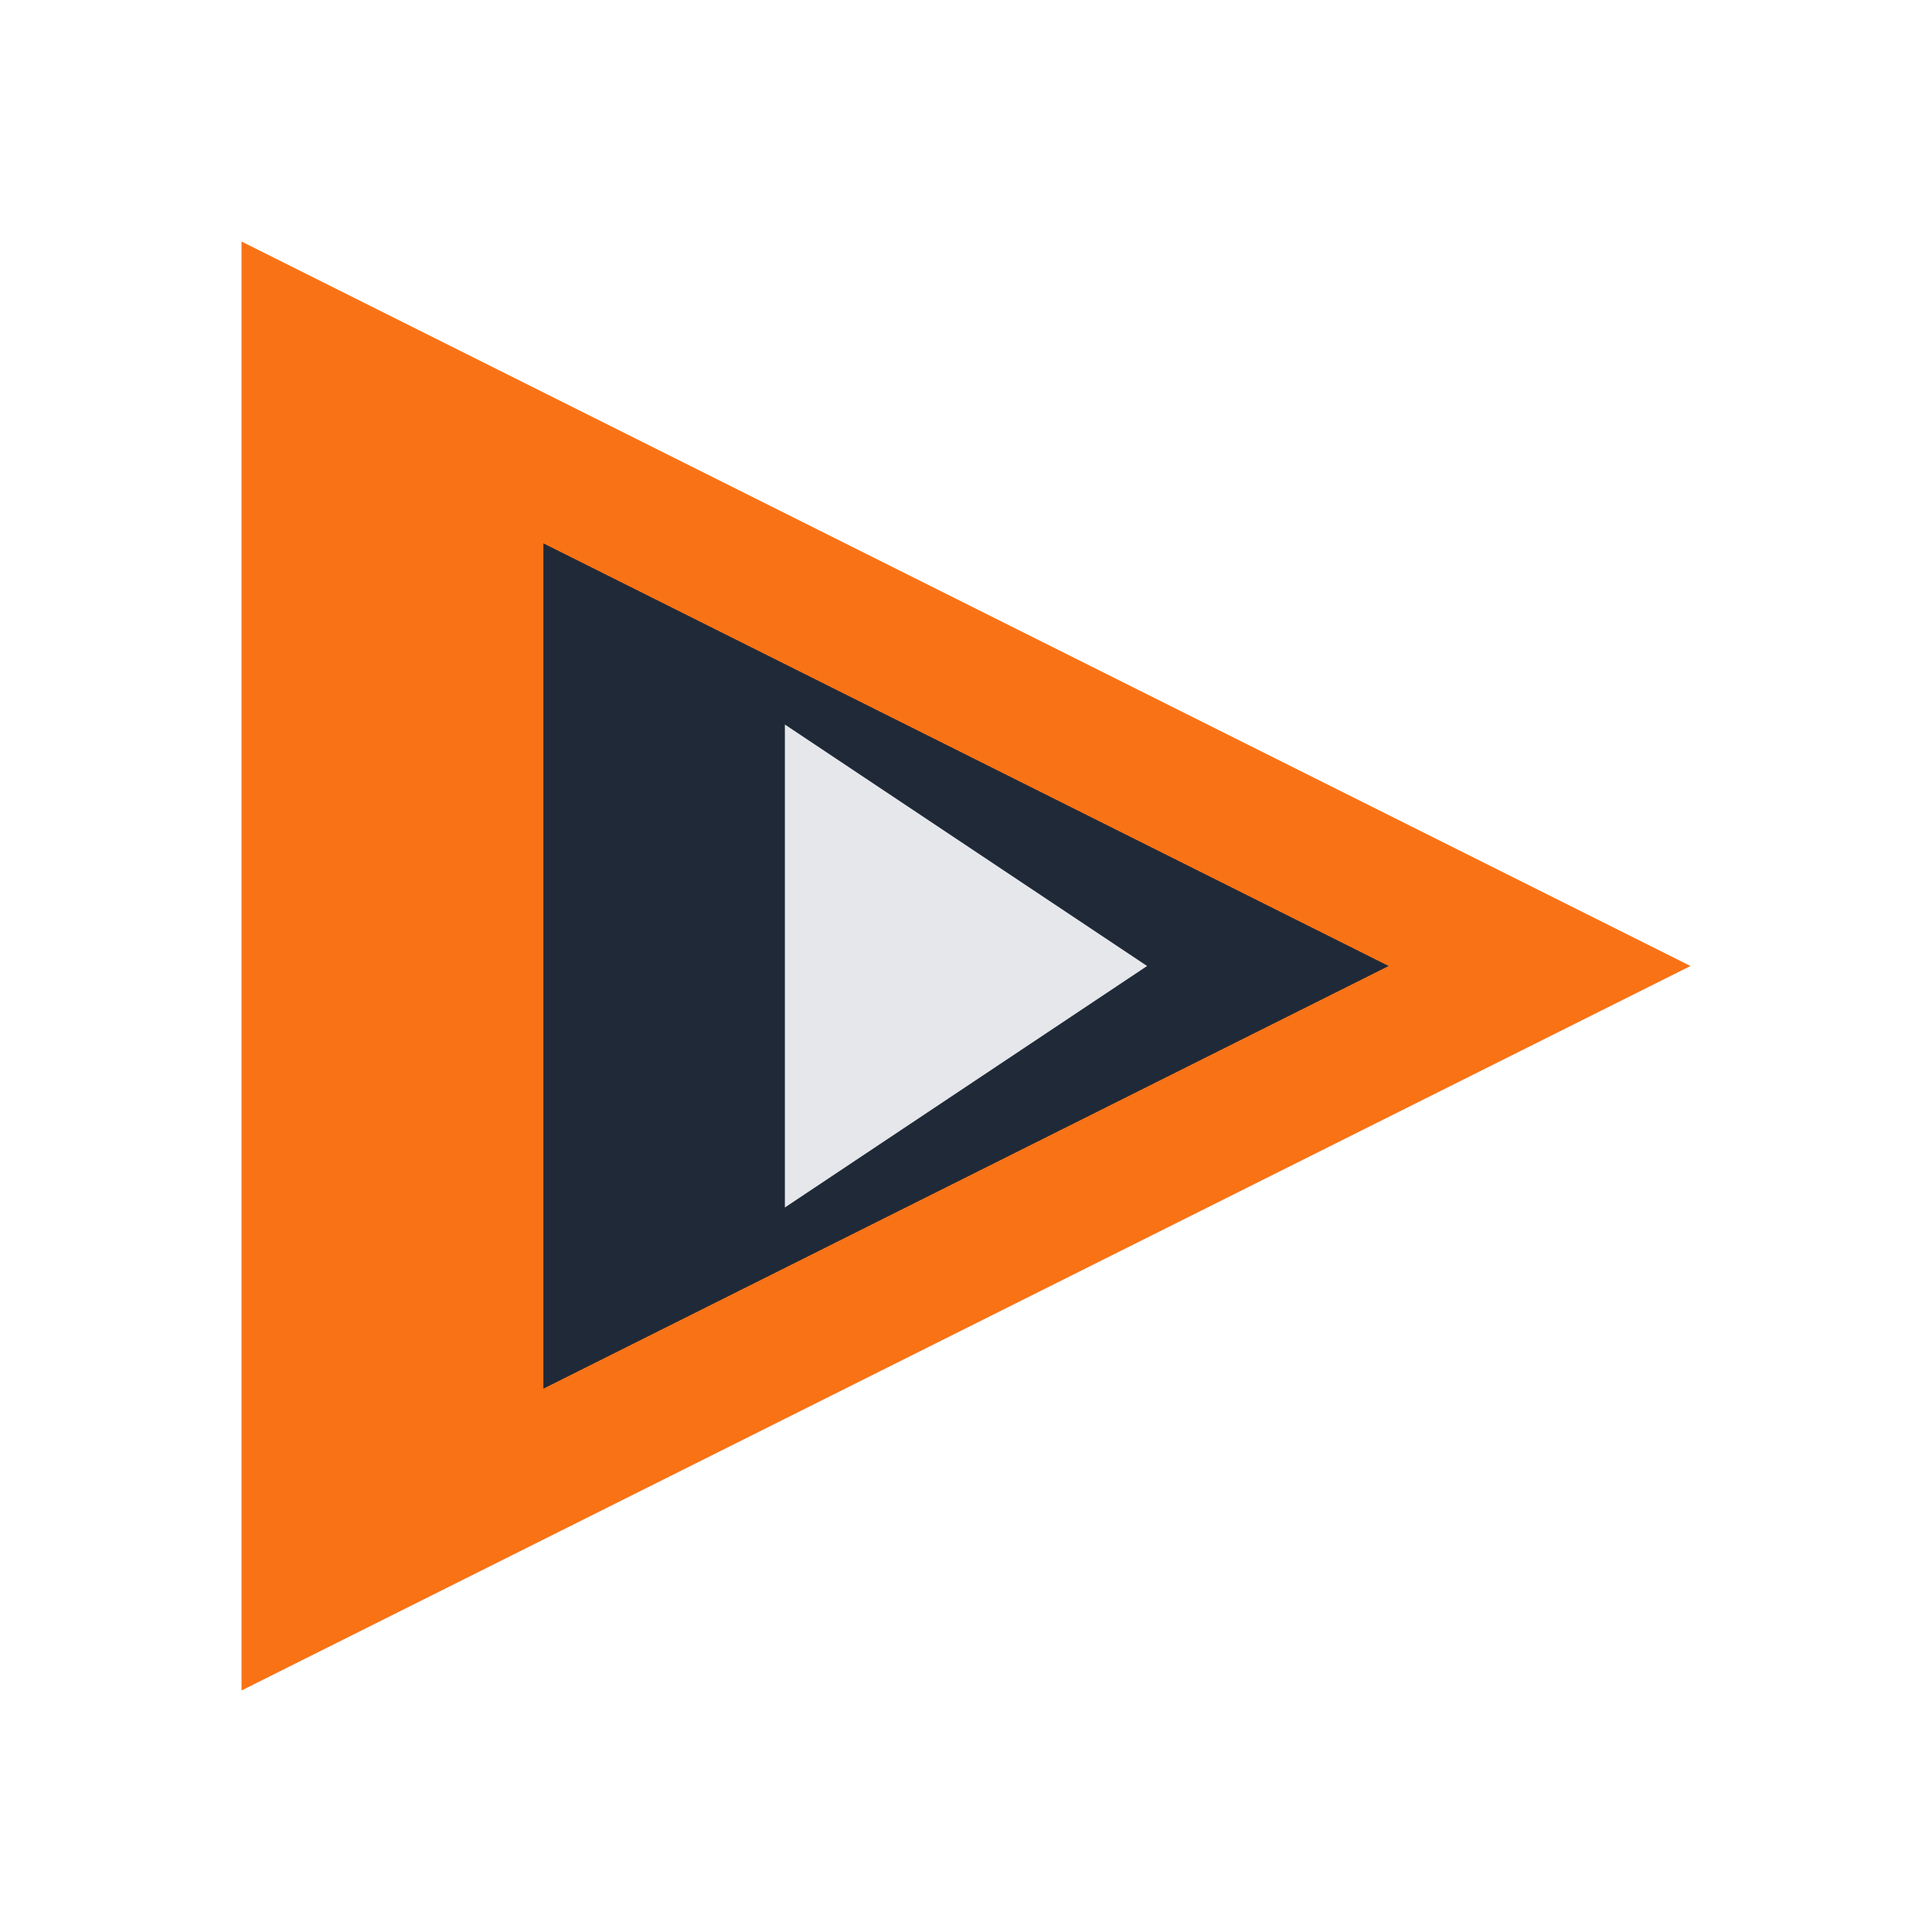 <svg xmlns="http://www.w3.org/2000/svg" width="64" height="64" viewBox="0 0 64 64">
  <rect width="64" height="64" fill="none"/>
  <!-- Vision Prime inspired triangular mark -->
  <polygon points="8,8 56,32 8,56" fill="#f97316"/>
  <polygon points="18,18 46,32 18,46" fill="#1f2937"/>
  <polygon points="26,24 38,32 26,40" fill="#e5e7eb"/>
</svg>
